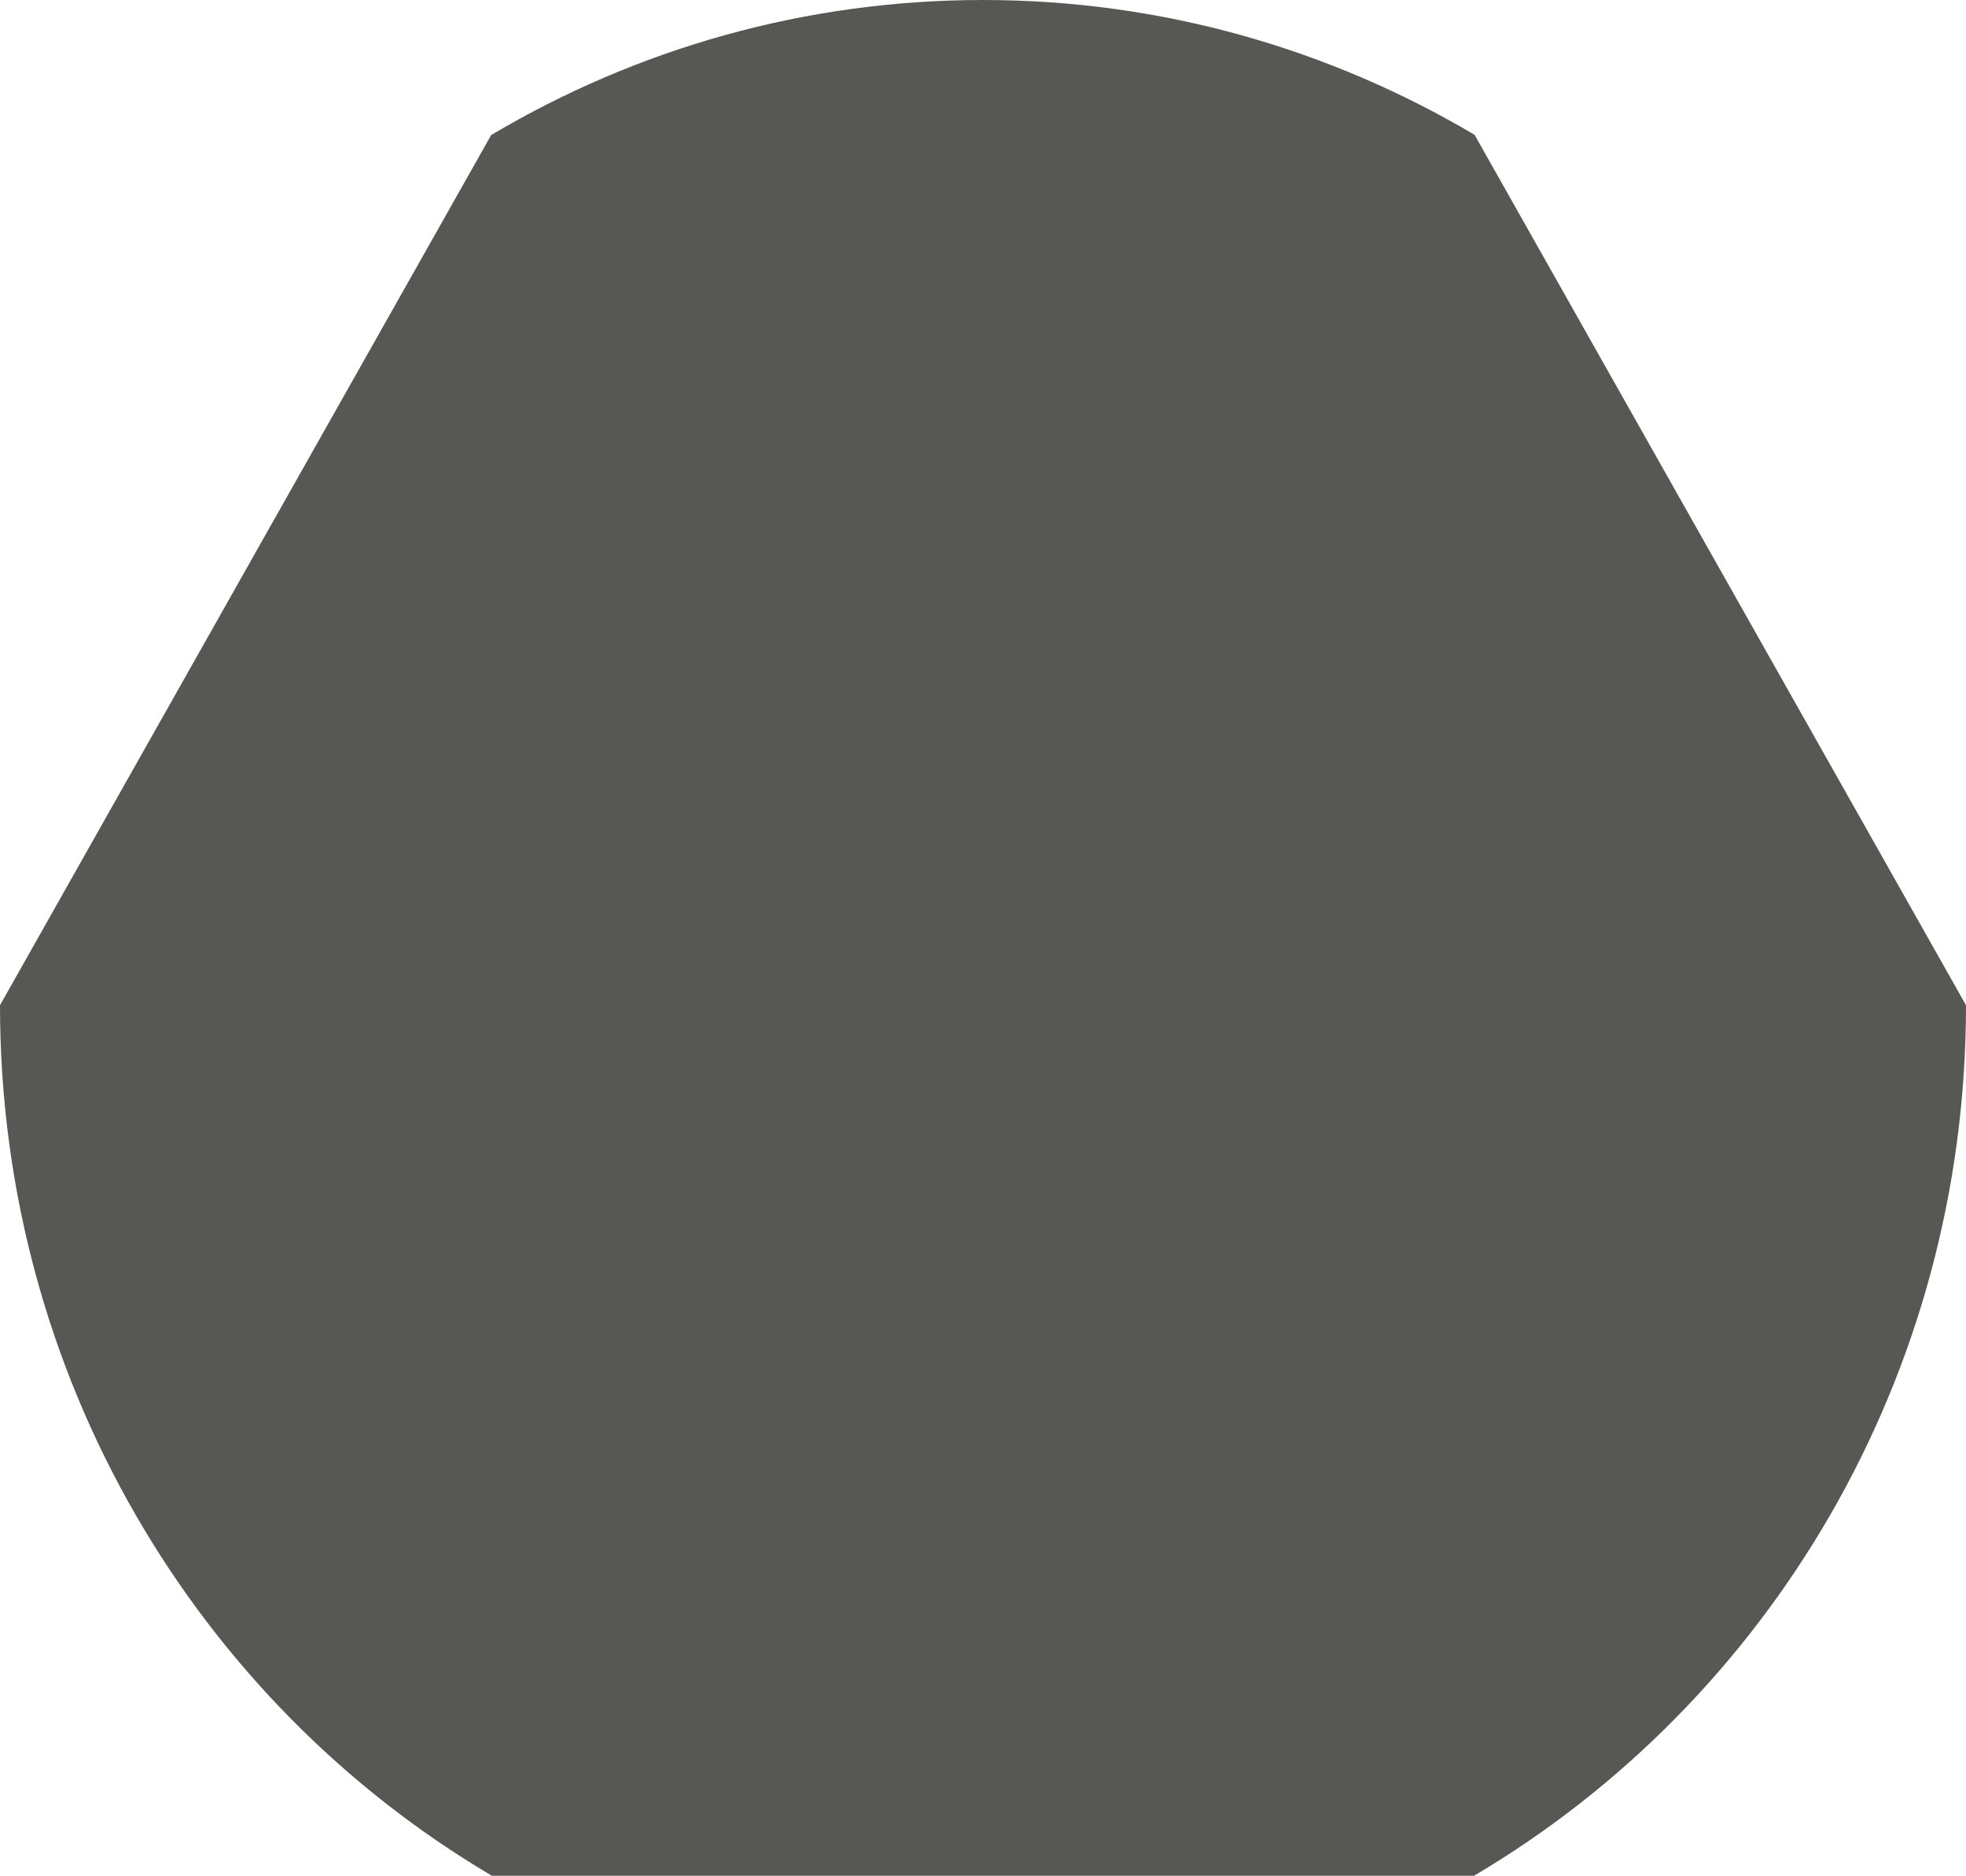 <?xml version="1.0" encoding="UTF-8" standalone="no"?>
<svg
   xmlns:dc="http://purl.org/dc/elements/1.1/"
   xmlns:cc="http://creativecommons.org/ns#"
   xmlns:rdf="http://www.w3.org/1999/02/22-rdf-syntax-ns#"
   xmlns:svg="http://www.w3.org/2000/svg"
   xmlns="http://www.w3.org/2000/svg"
   id="svg70687"
   version="1.1"
   viewBox="0 0 17.927 17.1"
   height="17.1mm"
   width="17.927mm">
  <defs
     id="defs70681" />
  <g
     transform="translate(-148.274,-79.807)"
     id="layer1">
    <path
       style="fill:#575754;fill-opacity:1;fill-rule:nonzero;stroke:none;stroke-width:0.353"
       d="m 152.754,96.904 0.001,0.003 h 8.964 l 0.001,-0.003 c 2.677,-1.583 4.481,-4.543 4.481,-7.933 l -4.481,-7.935 -0.001,-0.001 h -0.001 c -1.319,-0.78 -2.848,-1.228 -4.48,-1.228 -1.633,0 -3.163,0.448 -4.48,1.228 h -0.003 l -0.001,0.001 -4.48,7.935 c 0,3.39 1.802,6.35 4.48,7.933"
       id="path26551" />
  </g>
</svg>
